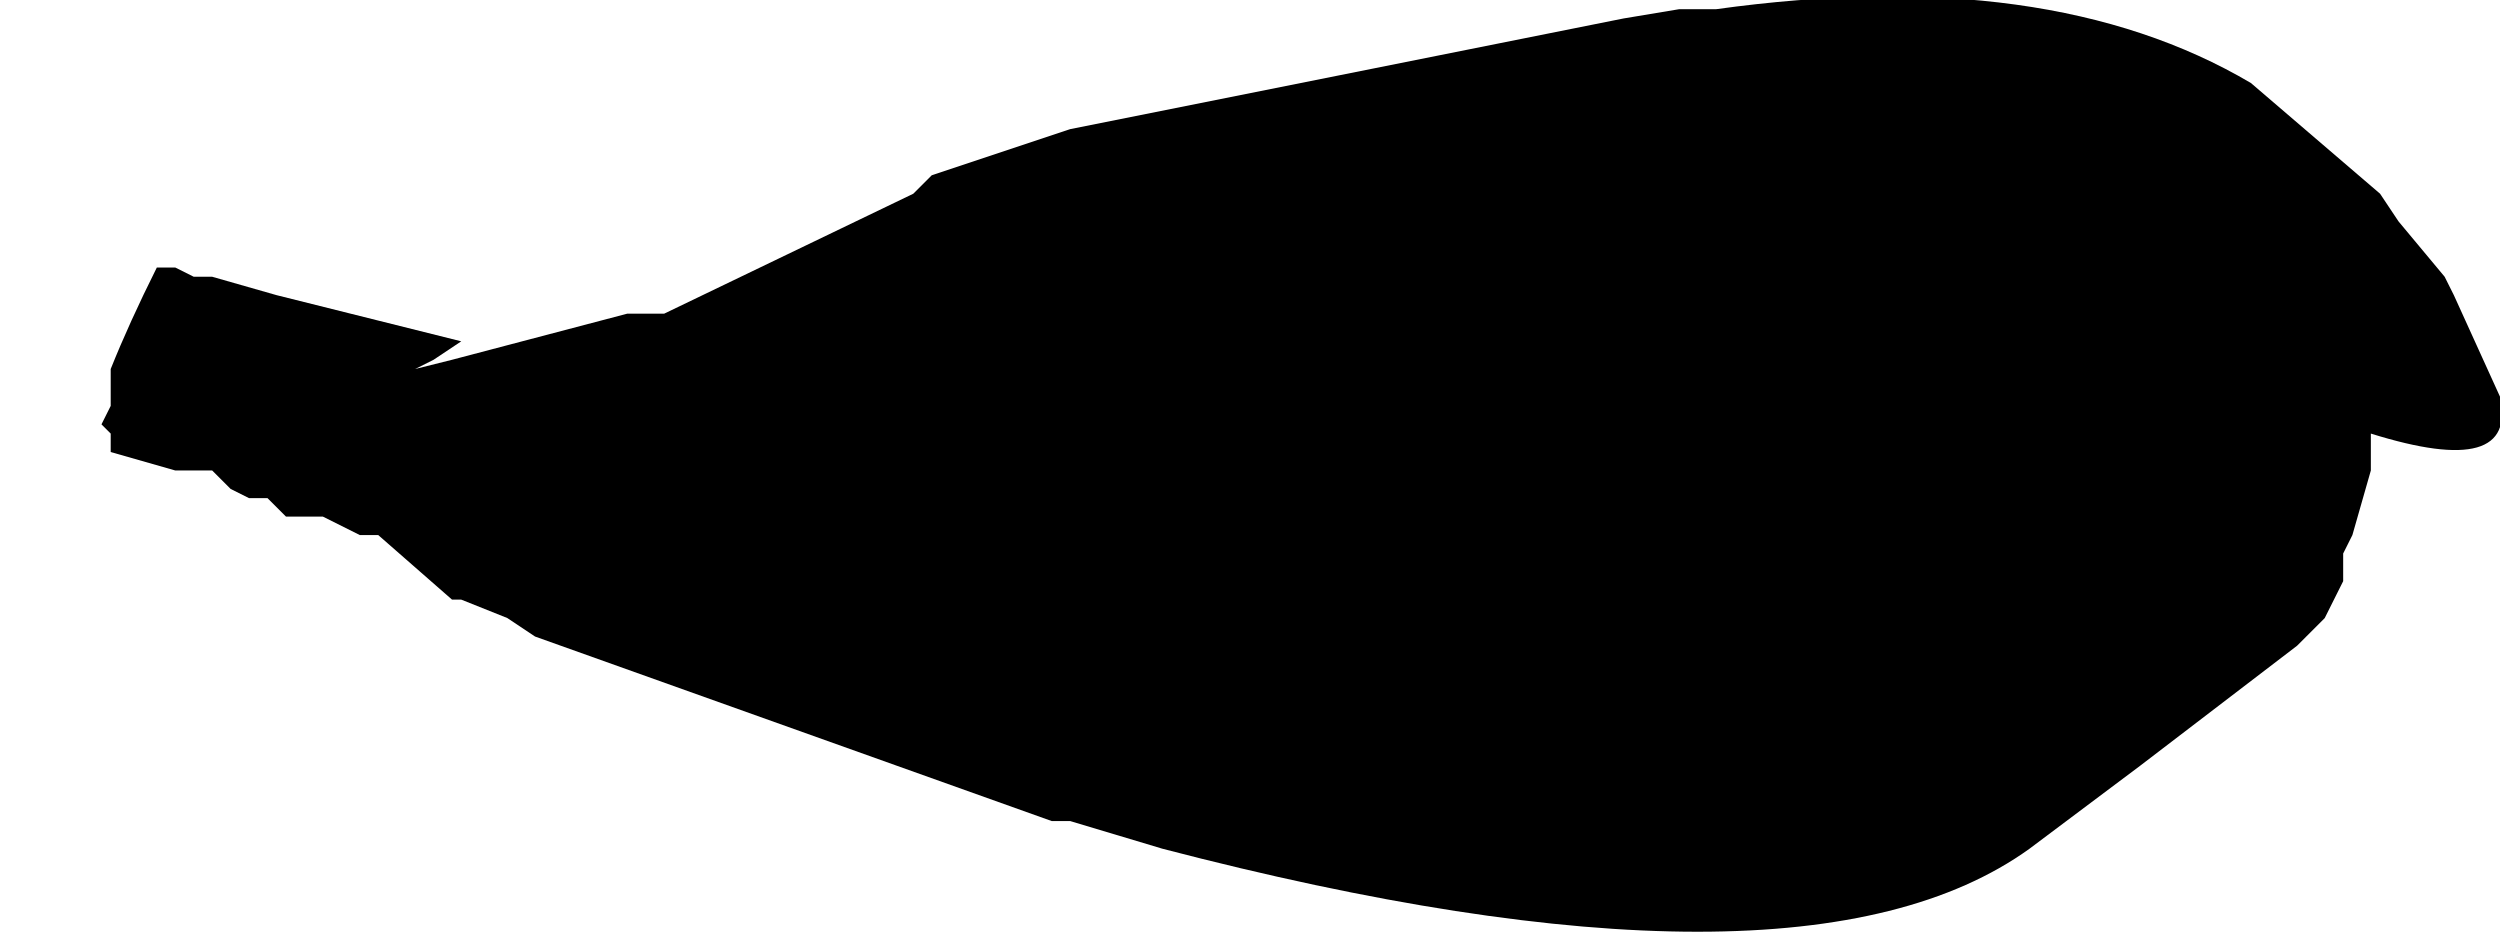 <?xml version="1.0" encoding="UTF-8" standalone="no"?>
<svg xmlns:xlink="http://www.w3.org/1999/xlink" height="5.1px" width="13.55px" xmlns="http://www.w3.org/2000/svg">
  <g transform="matrix(1.0, 0.0, 0.0, 1.0, -9.1, -22.45)">
    <path d="M9.65 24.75 L9.65 24.75 9.7 24.8 9.7 24.9 10.05 25.0 10.15 25.0 10.25 25.0 10.35 25.1 10.45 25.15 10.55 25.15 10.65 25.25 10.75 25.25 10.85 25.25 11.05 25.35 11.15 25.35 11.55 25.7 11.6 25.7 11.85 25.8 12.0 25.9 14.8 26.9 14.9 26.9 15.4 27.05 Q18.85 27.95 20.1 27.05 L20.1 27.05 20.7 26.6 21.55 25.95 21.7 25.8 21.8 25.6 21.8 25.45 21.8 25.45 21.85 25.35 21.95 25.0 21.95 24.8 Q22.75 25.05 22.65 24.6 L22.4 24.05 22.35 23.95 22.35 23.95 22.1 23.65 22.1 23.65 22.0 23.5 21.3 22.9 Q20.2 22.25 18.4 22.5 L18.2 22.5 17.9 22.55 14.9 23.15 14.15 23.4 14.05 23.5 12.7 24.15 12.6 24.15 12.5 24.15 11.55 24.4 11.55 24.4 11.35 24.45 11.45 24.4 11.6 24.3 11.6 24.3 10.6 24.05 10.25 23.95 10.15 23.95 10.05 23.9 9.95 23.9 Q9.8 24.2 9.7 24.45 L9.7 24.55 9.7 24.65 9.65 24.75" fill="#000000" fill-rule="evenodd" stroke="none">
      <animate attributeName="fill" dur="2s" repeatCount="indefinite" values="#000000;#000001"/>
      <animate attributeName="fill-opacity" dur="2s" repeatCount="indefinite" values="1.0;1.0"/>
      <animate attributeName="d" dur="2s" repeatCount="indefinite" values="M9.65 24.75 L9.65 24.75 9.7 24.8 9.7 24.9 10.05 25.0 10.15 25.0 10.25 25.0 10.35 25.1 10.45 25.15 10.55 25.15 10.65 25.25 10.75 25.25 10.85 25.25 11.05 25.35 11.15 25.35 11.55 25.7 11.6 25.7 11.85 25.8 12.0 25.9 14.8 26.9 14.9 26.9 15.4 27.05 Q18.85 27.95 20.1 27.05 L20.1 27.05 20.7 26.6 21.55 25.95 21.7 25.8 21.8 25.6 21.8 25.45 21.8 25.45 21.85 25.35 21.95 25.0 21.95 24.8 Q22.75 25.05 22.65 24.6 L22.4 24.05 22.35 23.95 22.35 23.95 22.1 23.65 22.1 23.65 22.0 23.5 21.3 22.9 Q20.2 22.25 18.4 22.5 L18.2 22.5 17.9 22.55 14.9 23.15 14.15 23.4 14.05 23.5 12.7 24.15 12.6 24.15 12.5 24.15 11.55 24.4 11.55 24.4 11.35 24.45 11.45 24.4 11.6 24.3 11.6 24.3 10.6 24.05 10.25 23.95 10.15 23.95 10.05 23.9 9.95 23.9 Q9.8 24.2 9.7 24.45 L9.7 24.55 9.7 24.65 9.65 24.75;M9.1 24.45 L9.15 24.6 9.15 24.6 9.25 24.65 9.45 24.75 9.6 24.8 9.7 24.9 9.8 24.9 9.9 24.95 10.0 25.05 10.1 25.05 10.2 25.05 10.3 25.05 10.5 25.15 10.5 25.25 10.65 25.35 10.75 25.45 10.95 25.5 11.15 25.6 14.1 26.8 14.2 26.85 14.7 27.0 Q17.05 27.05 19.35 27.1 L19.35 27.1 20.4 26.4 21.1 25.95 21.15 25.8 21.25 25.6 21.3 25.6 21.35 25.5 21.45 25.4 21.6 25.0 21.9 25.0 Q22.55 25.0 22.3 24.45 L22.15 23.9 22.1 23.85 22.1 23.8 21.8 23.6 21.6 23.45 21.35 23.25 20.9 22.95 Q19.45 22.75 18.05 22.55 L17.85 22.55 17.55 22.55 14.7 22.95 13.95 23.2 13.85 23.25 12.4 23.8 12.4 23.8 12.2 23.85 11.4 24.05 11.35 24.05 11.15 24.1 11.15 24.1 11.25 24.0 11.25 24.0 10.05 23.85 9.75 23.8 9.75 23.8 9.55 23.8 9.55 23.8 Q9.3 24.05 9.2 24.25 L9.2 24.35 9.2 24.45 9.1 24.45"/>
    </path>
    <path d="M9.65 24.75 L9.7 24.65 9.7 24.55 9.7 24.45 Q9.8 24.2 9.95 23.9 L10.05 23.9 10.15 23.95 10.25 23.95 10.6 24.05 11.6 24.3 11.6 24.3 11.45 24.4 11.35 24.45 11.55 24.4 11.55 24.4 12.5 24.15 12.6 24.15 12.7 24.15 14.05 23.5 14.15 23.4 14.9 23.15 17.9 22.55 18.2 22.5 18.4 22.5 Q20.2 22.25 21.3 22.9 L22.0 23.5 22.1 23.65 22.1 23.65 22.35 23.95 22.35 23.95 22.4 24.05 22.65 24.6 Q22.75 25.05 21.95 24.8 L21.95 25.0 21.85 25.35 21.8 25.45 21.8 25.45 21.8 25.6 21.7 25.8 21.55 25.95 20.7 26.6 20.1 27.05 20.1 27.05 Q18.85 27.95 15.4 27.05 L14.9 26.9 14.8 26.9 12.0 25.9 11.85 25.8 11.6 25.7 11.55 25.7 11.15 25.35 11.05 25.35 10.85 25.25 10.75 25.25 10.65 25.25 10.55 25.15 10.45 25.15 10.35 25.1 10.25 25.0 10.15 25.0 10.05 25.0 9.7 24.9 9.7 24.8 9.65 24.75 9.65 24.75" fill="none" stroke="#000000" stroke-linecap="round" stroke-linejoin="round" stroke-opacity="0.0" stroke-width="1.0">
      <animate attributeName="stroke" dur="2s" repeatCount="indefinite" values="#000000;#000001"/>
      <animate attributeName="stroke-width" dur="2s" repeatCount="indefinite" values="0.0;0.0"/>
      <animate attributeName="fill-opacity" dur="2s" repeatCount="indefinite" values="0.0;0.0"/>
      <animate attributeName="d" dur="2s" repeatCount="indefinite" values="M9.65 24.75 L9.7 24.65 9.7 24.55 9.7 24.45 Q9.8 24.2 9.95 23.9 L10.05 23.9 10.15 23.95 10.25 23.95 10.6 24.05 11.6 24.3 11.6 24.3 11.45 24.4 11.35 24.45 11.55 24.4 11.55 24.4 12.5 24.15 12.6 24.15 12.7 24.15 14.05 23.5 14.15 23.4 14.9 23.15 17.9 22.55 18.2 22.5 18.4 22.5 Q20.2 22.25 21.3 22.9 L22.0 23.5 22.1 23.65 22.1 23.65 22.35 23.95 22.35 23.95 22.4 24.05 22.65 24.6 Q22.75 25.05 21.95 24.8 L21.95 25.0 21.85 25.35 21.8 25.45 21.8 25.45 21.8 25.6 21.7 25.8 21.55 25.95 20.7 26.6 20.1 27.05 20.1 27.05 Q18.85 27.95 15.4 27.05 L14.9 26.9 14.8 26.9 12.0 25.9 11.85 25.8 11.6 25.7 11.55 25.7 11.15 25.35 11.05 25.35 10.85 25.25 10.75 25.25 10.65 25.25 10.55 25.15 10.45 25.15 10.35 25.1 10.25 25.0 10.15 25.0 10.05 25.0 9.7 24.9 9.7 24.8 9.65 24.75 9.65 24.75;M9.1 24.45 L9.2 24.45 9.2 24.35 9.2 24.25 Q9.3 24.05 9.55 23.8 L9.55 23.8 9.75 23.8 9.75 23.8 10.05 23.85 11.25 24.0 11.25 24.0 11.15 24.1 11.15 24.1 11.35 24.05 11.4 24.05 12.2 23.85 12.4 23.8 12.4 23.8 13.85 23.25 13.95 23.2 14.7 22.95 17.55 22.55 17.85 22.55 18.05 22.55 Q19.45 22.75 20.9 22.95 L21.35 23.25 21.6 23.45 21.8 23.6 22.1 23.8 22.1 23.85 22.15 23.9 22.3 24.45 Q22.55 25.0 21.9 25.0 L21.6 25.0 21.45 25.4 21.35 25.5 21.3 25.6 21.25 25.6 21.15 25.8 21.1 25.95 20.4 26.4 19.35 27.1 19.35 27.1 Q17.05 27.05 14.7 27.0 L14.2 26.85 14.1 26.8 11.15 25.6 10.95 25.5 10.75 25.45 10.65 25.35 10.5 25.25 10.5 25.15 10.3 25.05 10.2 25.05 10.1 25.05 10.0 25.05 9.9 24.95 9.8 24.9 9.7 24.9 9.6 24.8 9.45 24.75 9.25 24.65 9.15 24.6 9.15 24.6 9.1 24.45"/>
    </path>
  </g>
</svg>
